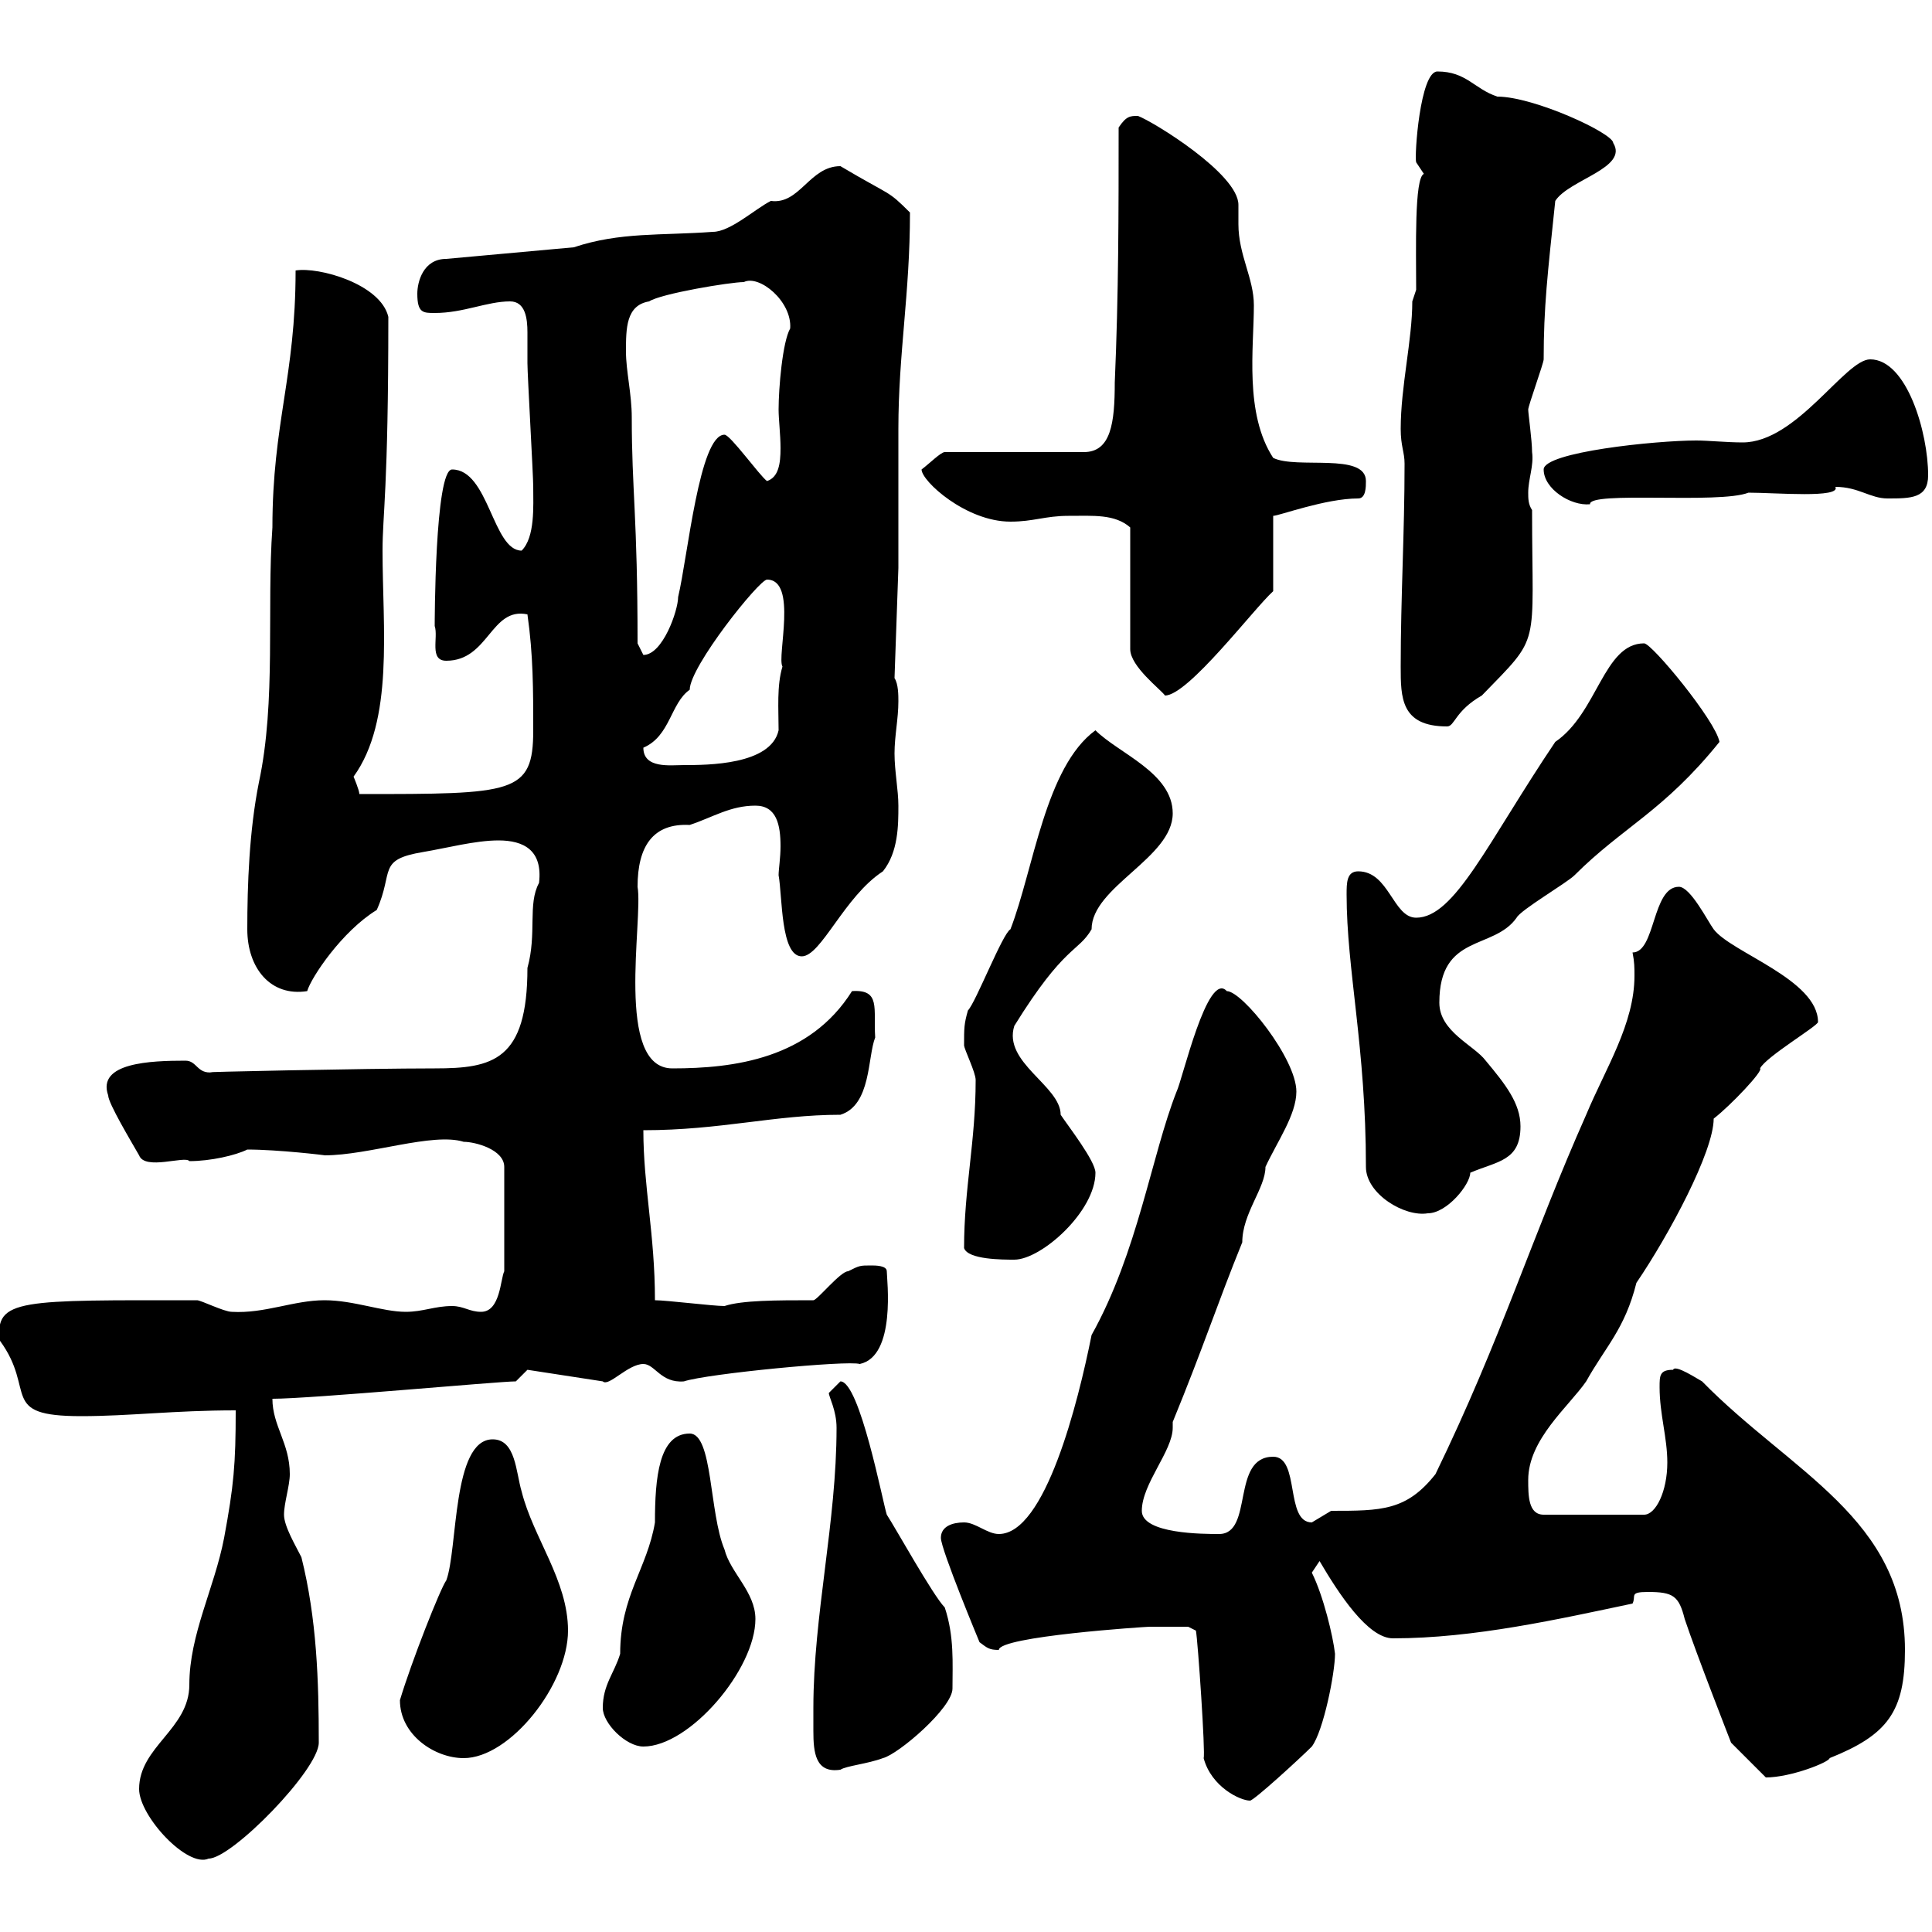 <svg xmlns="http://www.w3.org/2000/svg" xmlns:xlink="http://www.w3.org/1999/xlink" width="300" height="300"><path d="M21.60 277.80C21.60 282 29.10 290.10 32.40 288.60C36 288.60 49.50 274.80 49.50 270.60C49.50 261 49.20 251.40 46.80 241.80C45.90 240 44.10 237 44.10 235.20C44.10 233.40 45 230.70 45 228.90C45 224.10 42.30 221.40 42.30 217.20C48.30 217.20 77.40 214.50 80.10 214.50C80.10 214.50 81.90 212.70 81.90 212.70L93.60 214.50C94.50 215.40 97.50 211.80 99.90 211.80C101.70 211.80 102.60 214.80 106.20 214.50C109.80 213.30 131.70 211.20 133.50 211.80C139.20 210.60 137.70 198.60 137.70 197.40C137.70 196.50 135.90 196.50 135.30 196.50C133.50 196.50 133.50 196.50 131.70 197.40C130.50 197.40 126.90 201.90 126.30 201.90C120.60 201.90 115.20 201.90 112.50 202.80C110.70 202.80 103.50 201.90 101.70 201.90C101.70 191.70 99.90 184.20 99.90 175.50C111.90 175.50 120.30 173.10 130.50 173.10C135.30 171.60 134.70 164.10 135.90 161.10C135.60 156.60 136.80 153.60 132.30 153.90C125.70 164.40 114 165.90 104.40 165.90C95.40 165.90 99.90 142.80 99 137.70C99 131.40 101.40 127.80 107.10 128.10C110.70 126.90 113.40 125.10 117.30 125.10C120.60 125.10 121.20 128.10 121.20 131.40C121.20 133.20 120.90 135 120.90 135.90C121.50 139.20 121.20 148.50 124.50 148.50C127.50 148.50 131.10 139.20 137.10 135.30C139.50 132.30 139.50 128.10 139.50 125.10C139.50 122.70 138.90 119.70 138.90 117C138.90 114.30 139.50 111.60 139.50 108.90C139.50 108 139.50 106.20 138.90 105.30L139.50 88.20C139.50 84.60 139.50 69.30 139.50 66.60C139.50 54.90 141.30 45.60 141.30 33C137.70 29.40 138.60 30.60 130.50 25.80C125.70 25.80 124.20 31.80 119.70 31.20C117.30 32.40 113.40 36 110.70 36C102.60 36.60 96.30 36 89.10 38.40L69.30 40.20C65.70 40.20 64.80 43.80 64.80 45.60C64.80 48.60 65.70 48.60 67.50 48.60C72 48.60 75.60 46.80 79.20 46.80C81.60 46.80 81.90 49.50 81.90 51.60C81.90 53.40 81.90 54.60 81.90 56.40C81.90 58.20 82.80 73.80 82.80 75.60C82.80 78.60 83.10 83.40 81 85.50C76.50 85.50 75.90 72.90 70.20 72.90C67.50 72.90 67.50 97.20 67.50 97.20C68.10 99 66.60 102.60 69.30 102.60C75.90 102.60 76.20 94.20 81.90 95.40C82.80 101.70 82.80 107.10 82.80 113.40C82.80 123.30 79.80 123.30 55.80 123.30C55.80 122.70 54.90 120.60 54.90 120.60C61.20 111.90 59.40 97.50 59.40 85.50C59.40 79.80 60.30 76.20 60.30 49.20C59.10 44.10 49.50 41.40 45.90 42C45.90 58.50 42.30 65.70 42.30 81.90C41.40 94.50 42.90 108.90 40.20 121.50C38.70 129 38.40 137.40 38.40 144.30C38.40 150.30 42 154.80 47.70 153.90C48.30 151.80 53.10 144.60 58.50 141.30C61.20 135.30 58.50 133.50 65.70 132.30C69.30 131.70 73.80 130.50 77.40 130.50C81.30 130.50 84.30 132 83.70 137.10C81.90 140.40 83.40 144.90 81.90 150.30C81.90 164.70 76.50 165.90 67.50 165.90C56.70 165.90 29.40 166.50 33 166.50C30.60 166.80 30.60 164.70 28.80 164.70C23.40 164.70 15 165 16.80 170.10C16.80 171.30 20.40 177.30 21.60 179.40C22.50 181.80 28.80 179.40 29.40 180.30C32.70 180.30 36.60 179.40 38.40 178.50C43.20 178.50 50.70 179.40 50.40 179.40C57.30 179.40 67.20 175.80 72 177.30C73.80 177.30 78.30 178.50 78.30 181.20L78.30 197.40C77.70 198.60 77.70 203.70 74.70 203.70C72.90 203.70 72 202.80 70.20 202.80C67.50 202.80 65.70 203.70 63 203.70C59.40 203.70 54.90 201.90 50.40 201.90C45.60 201.90 41.10 204 36 203.70C34.80 203.70 31.20 201.90 30.60 201.90C3.30 201.90-0.90 201.60 0 208.20C5.70 216-0.30 219.90 12.60 219.90C20.10 219.90 27 219 36.60 219C36.60 227.40 36.30 230.70 34.80 238.80C33.30 246.60 29.40 253.80 29.40 261.60C29.40 268.50 21.60 271.20 21.60 277.80ZM182.10 252.60C182.70 252.60 184.50 252.60 184.50 252.60L185.70 253.20C186 254.70 187.20 272.40 186.90 273C188.10 277.50 192.60 279.60 194.10 279.60C194.70 279.60 201.90 273 203.70 271.20C205.50 268.80 207.30 259.80 207.30 256.80C207 254.10 205.50 247.80 203.70 244.20C203.70 244.20 204.90 242.40 204.90 242.40C207.90 247.50 212.40 254.40 216.30 254.40C228.90 254.40 242.10 251.40 253.50 249C254.10 247.80 252.90 247.20 255.90 247.20C259.80 247.20 260.70 247.80 261.60 251.40C263.40 256.80 268.80 270.60 268.80 270.60L274.20 276C278.10 276 284.10 273.60 284.10 273C293.10 269.40 295.80 265.80 295.80 256.20C295.80 235.80 278.10 228.60 264.30 214.50C263.70 214.20 260.10 211.80 259.80 212.70C257.70 212.70 257.70 213.60 257.70 215.40C257.70 219.60 258.90 223.20 258.90 227.10C258.90 231.60 257.10 235.20 255.30 235.20L239.70 235.20C237.30 235.20 237.30 232.20 237.30 229.80C237.30 223.50 243.60 218.40 246.30 214.50C249.30 209.10 252.30 206.40 254.10 199.20C259.20 191.70 266.10 178.80 266.10 173.70C268.80 171.60 273.90 166.20 273.30 165.90C274.20 164.10 282.30 159.30 282.30 158.70C282.30 152.10 268.80 147.90 266.10 144.30C265.20 143.10 262.50 137.70 260.70 137.70C256.50 137.70 257.10 147.90 253.50 147.90C253.80 149.40 253.80 150.30 253.80 151.50C253.80 159 249.30 165.90 246.30 173.10C237.90 192 233.10 207.90 222.90 228.90C218.40 234.60 214.50 234.60 206.70 234.60C206.70 234.60 203.70 236.40 203.70 236.40C199.50 236.40 201.90 226.20 197.70 226.20C191.10 226.20 194.70 238.20 189.30 238.20C186.90 238.20 177.30 238.20 177.30 234.60C177.30 230.40 182.10 225.30 182.10 221.70C182.10 221.40 182.10 221.40 182.10 220.80C186.90 209.10 189 202.50 192.90 192.90C192.90 188.40 196.50 184.50 196.50 181.20C198.30 177.30 201.30 173.10 201.30 169.50C201.30 164.40 192.90 153.90 190.50 153.90C187.50 150.60 183.60 167.70 182.70 169.50C178.80 179.40 176.70 194.40 169.50 207.30C167.40 217.80 162.30 238.20 155.10 238.20C153.30 238.20 151.50 236.40 149.70 236.40C147.90 236.40 146.10 237 146.10 238.80C146.10 240.60 152.10 255 152.10 255C153.30 255.90 153.60 256.20 155.10 256.20C155.10 254.10 177.90 252.60 178.50 252.60C178.50 252.60 180.90 252.60 182.10 252.60ZM126.30 265.20C126.30 265.80 126.30 267.30 126.30 268.80C126.30 272.10 126.60 275.40 130.50 274.80C131.40 274.20 134.70 273.90 137.10 273C139.50 272.40 147.90 265.20 147.90 262.20C147.90 258.30 148.20 254.10 146.70 249.60C144.90 247.80 138.90 237 137.70 235.20C137.10 233.40 133.50 214.50 130.50 214.50C130.50 214.50 128.70 216.30 128.70 216.30C128.70 216.90 129.90 219 129.90 221.70C129.90 236.40 126.30 250.80 126.30 265.20ZM62.10 264C62.10 269.40 67.50 273 72 273C79.20 273 88.20 261.60 88.20 253.20C88.20 245.40 82.80 238.80 81 231.60C80.10 228.60 80.10 223.50 76.50 223.50C70.20 223.50 71.10 240.60 69.30 245.40C68.40 246.60 63.90 258 62.10 264ZM93.60 265.20C93.60 267.60 97.20 271.20 99.90 271.20C107.10 271.20 117.30 259.20 117.30 251.40C117.30 247.20 113.40 244.20 112.50 240.60C110.10 234.90 110.70 222.60 107.10 222.60C102.30 222.60 101.70 229.50 101.70 236.40C100.50 243.60 96.30 247.80 96.30 256.80C95.40 259.80 93.60 261.60 93.60 265.20ZM149.70 193.80C150.30 195.60 155.70 195.60 157.50 195.60C161.70 195.60 170.10 188.10 170.10 182.10C170.10 180.30 165.90 174.90 164.70 173.10C164.70 168.60 155.70 165 157.50 159.30C165.30 146.70 167.40 147.90 169.50 144.30C169.50 137.70 182.10 133.20 182.10 126.30C182.10 120 173.70 117 170.10 113.40C162.30 119.10 160.50 135 156.90 144.30C155.70 144.90 151.50 155.70 150.30 156.90C149.70 159 149.70 159.60 149.70 162.30C149.70 162.90 151.50 166.50 151.50 167.70C151.50 177.30 149.70 184.50 149.70 193.80ZM212.10 181.20C212.10 185.40 218.10 189 221.70 188.40C224.70 188.40 228.30 183.90 228.30 182.10C232.50 180.30 236.10 180.30 236.10 174.90C236.10 171.30 233.70 168.30 230.70 164.70C228.90 162.30 223.50 160.20 223.50 155.70C223.50 144.90 231.90 147.60 235.50 142.50C236.10 141.30 243.30 137.10 244.50 135.90C252 128.40 258.30 126 267 115.20C266.40 111.90 256.50 99.90 255.30 99.90C249 99.90 248.10 110.70 241.50 115.20C231 130.80 225.90 142.50 219.90 142.50C216.30 142.50 215.70 135.30 210.90 135.30C209.10 135.30 209.10 137.10 209.10 138.90C209.10 150.60 212.10 162.60 212.10 181.20ZM99.90 116.10C104.10 114.30 104.10 109.20 107.10 107.10C107.10 103.50 117.90 90 119.10 90C123.90 90 120.60 102 121.50 103.50C120.60 106.50 120.90 110.10 120.90 113.40C119.70 118.80 109.80 118.80 106.20 118.80C104.10 118.80 99.90 119.40 99.90 116.10ZM217.50 103.50C217.50 108.30 217.50 112.80 224.70 112.80C225.90 112.80 225.90 110.40 230.10 108C239.40 98.40 237.90 101.10 237.90 79.20C237.30 78.30 237.30 77.40 237.30 76.50C237.30 74.40 238.20 72.30 237.90 70.20C237.90 68.40 237.30 64.20 237.30 63.60C237.30 63 239.70 56.40 239.70 55.80C239.70 47.70 240.30 42.60 241.50 31.20C243.60 27.90 252.90 26.10 250.50 22.20C250.50 20.70 238.20 15 232.50 15C228.90 13.80 227.70 11.10 223.20 11.10C220.50 11.10 219.60 24.30 219.90 25.20C219.90 25.20 221.10 27 221.10 27C219.60 27.60 219.90 38.70 219.90 45L219.30 46.80C219.30 52.80 217.50 60 217.50 66.60C217.50 69.30 218.10 70.20 218.10 72C218.10 82.80 217.50 92.70 217.50 103.50ZM165.90 80.10C169.80 80.10 173.10 79.80 175.50 81.90L175.50 100.80C175.50 103.50 180.30 107.10 180.90 108C184.50 108 194.70 94.50 197.70 91.80L197.70 80.10C198.60 80.10 205.80 77.40 210.90 77.40C212.10 77.40 212.10 75.60 212.10 74.70C212.10 70.20 201.30 72.90 197.70 71.10C193.20 64.20 194.70 54 194.70 47.40C194.70 43.20 192.30 39.60 192.30 34.80C192.30 33.60 192.30 33 192.30 31.80C192.30 27 179.10 18.90 176.70 18C175.50 18 174.90 18 173.70 19.80C173.70 33 173.70 45.60 173.10 59.40C173.10 65.70 172.50 70.20 168.30 70.20L146.70 70.20C146.10 70.20 144.30 72 143.10 72.90C143.10 74.70 150 81 156.90 81C160.50 81 162.30 80.10 165.90 80.10ZM99 99.90C99 80.10 98.10 76.20 98.10 64.80C98.10 61.20 97.20 57.60 97.20 54.60C97.20 51 97.20 47.40 100.80 46.80C102.60 45.60 113.40 43.80 115.50 43.80C117.90 42.60 123 46.80 122.70 51C121.50 53.10 120.90 60.30 120.90 63.60C120.90 65.10 121.20 67.50 121.20 69.60C121.20 72 120.90 74.10 119.10 74.70C117.90 73.80 113.40 67.50 112.50 67.50C108.60 67.50 106.80 86.40 105.30 92.70C105.30 94.80 102.90 101.70 99.90 101.70C99.90 101.70 99 99.90 99 99.90ZM239.70 72.90C239.70 75.90 243.90 78.60 246.90 78.30C246.60 76.20 267 78.30 271.50 76.50C275.70 76.50 285.90 77.40 285 75.60C288.60 75.60 290.40 77.40 293.10 77.40C296.70 77.40 299.40 77.40 299.40 73.80C299.40 67.20 296.10 55.80 290.40 55.80C286.50 55.80 279 68.70 270.60 68.70C268.20 68.70 265.20 68.40 263.40 68.40C257.10 68.40 239.70 70.20 239.70 72.90Z"/></svg>